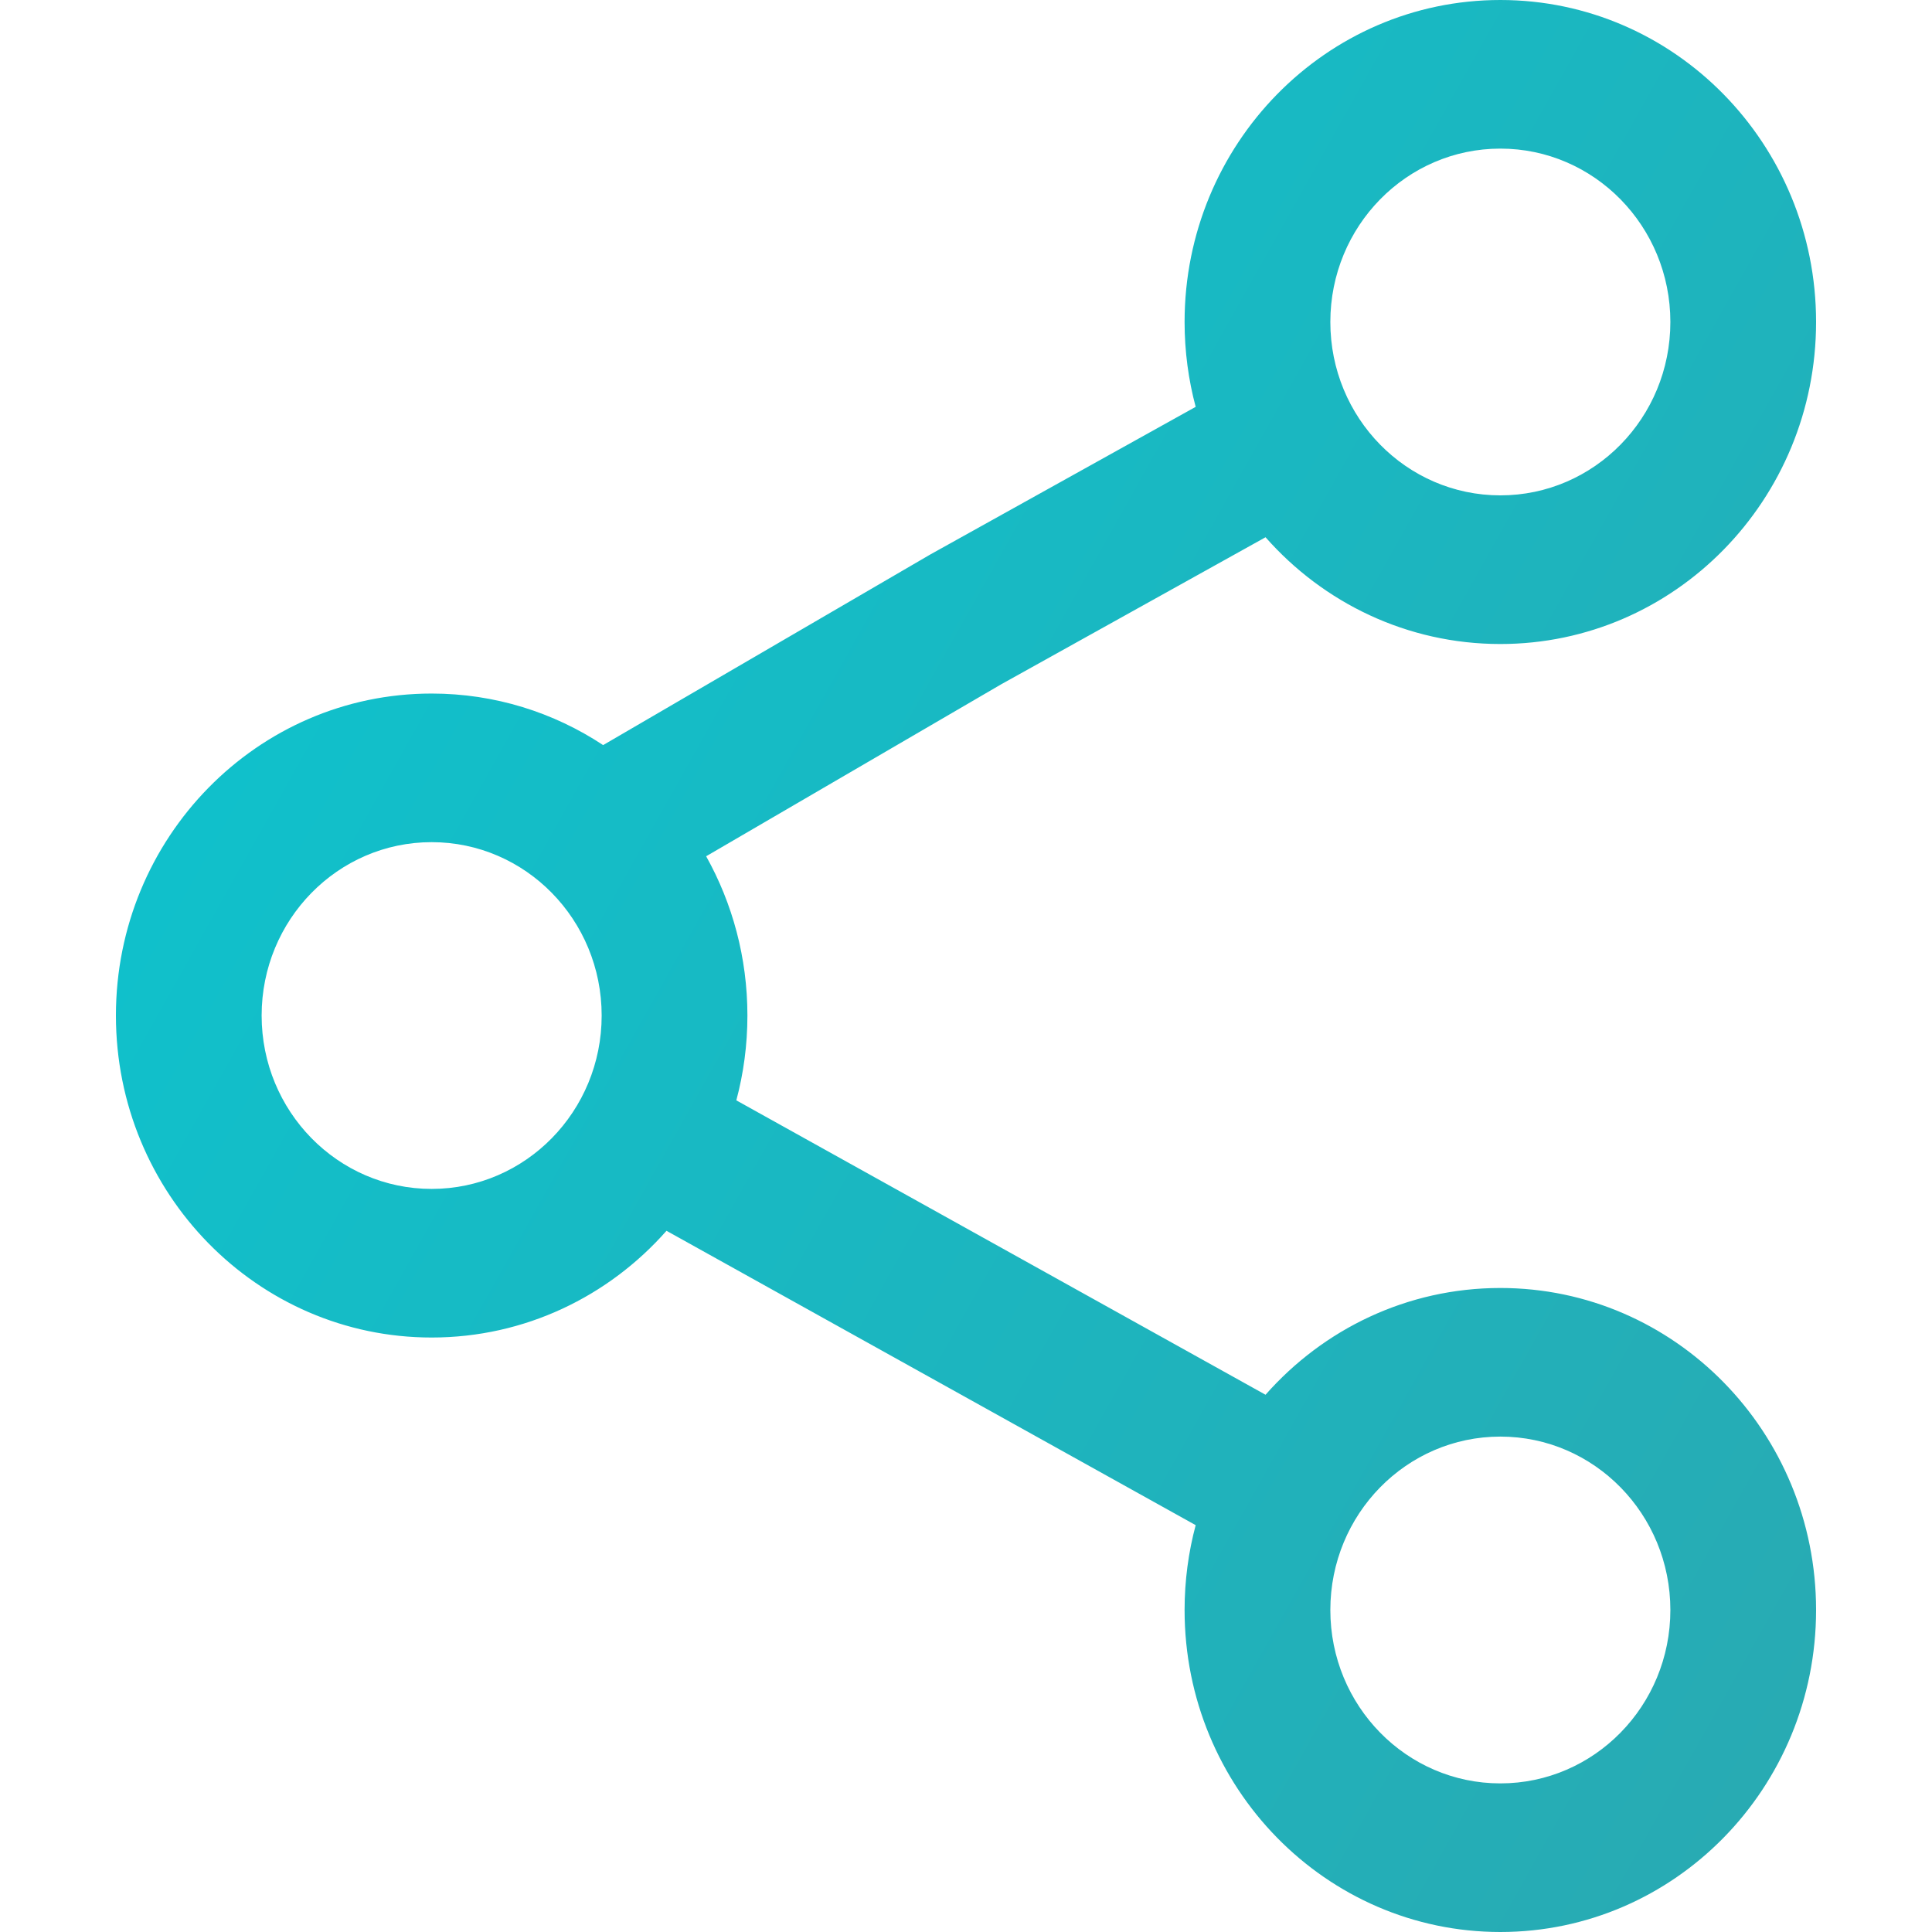 <?xml version="1.0" encoding="UTF-8"?> <svg xmlns="http://www.w3.org/2000/svg" width="50" height="50" viewBox="0 0 50 50" fill="none"> <path fill-rule="evenodd" clip-rule="evenodd" d="M30.657 8.333C30.657 3.731 34.316 0 38.829 0C43.342 0 47 3.731 47 8.333C47 12.936 43.342 16.667 38.829 16.667C36.416 16.667 34.247 15.6 32.752 13.904L25.919 17.705L18.275 22.16C18.954 23.375 19.343 24.782 19.343 26.282C19.343 27.042 19.243 27.778 19.056 28.477L32.752 36.096C34.247 34.4 36.416 33.333 38.829 33.333C43.342 33.333 47 37.064 47 41.667C47 46.269 43.342 50 38.829 50C34.316 50 30.657 46.269 30.657 41.667C30.657 40.907 30.757 40.171 30.944 39.471L17.249 31.853C15.753 33.549 13.584 34.615 11.171 34.615C6.658 34.615 3 30.884 3 26.282C3 21.68 6.658 17.949 11.171 17.949C12.807 17.949 14.331 18.439 15.609 19.283L24.081 14.347L30.944 10.529C30.757 9.829 30.657 9.093 30.657 8.333ZM38.829 3.846C36.398 3.846 34.429 5.855 34.429 8.333C34.429 10.812 36.398 12.82 38.829 12.82C41.259 12.82 43.229 10.812 43.229 8.333C43.229 5.855 41.259 3.846 38.829 3.846ZM11.171 21.795C8.741 21.795 6.771 23.804 6.771 26.282C6.771 28.76 8.741 30.769 11.171 30.769C13.601 30.769 15.571 28.76 15.571 26.282C15.571 23.804 13.601 21.795 11.171 21.795ZM34.429 41.667C34.429 39.188 36.398 37.179 38.829 37.179C41.259 37.179 43.229 39.188 43.229 41.667C43.229 44.145 41.259 46.154 38.829 46.154C36.398 46.154 34.429 44.145 34.429 41.667Z" fill="url(#paint0_linear_498_2057)"></path> <defs> <linearGradient id="paint0_linear_498_2057" x1="20.082" y1="-22.5" x2="96.842" y2="20.564" gradientUnits="userSpaceOnUse"> <stop stop-color="#0CC4CF"></stop> <stop offset="1" stop-color="#389CA3"></stop> </linearGradient> </defs> </svg> 